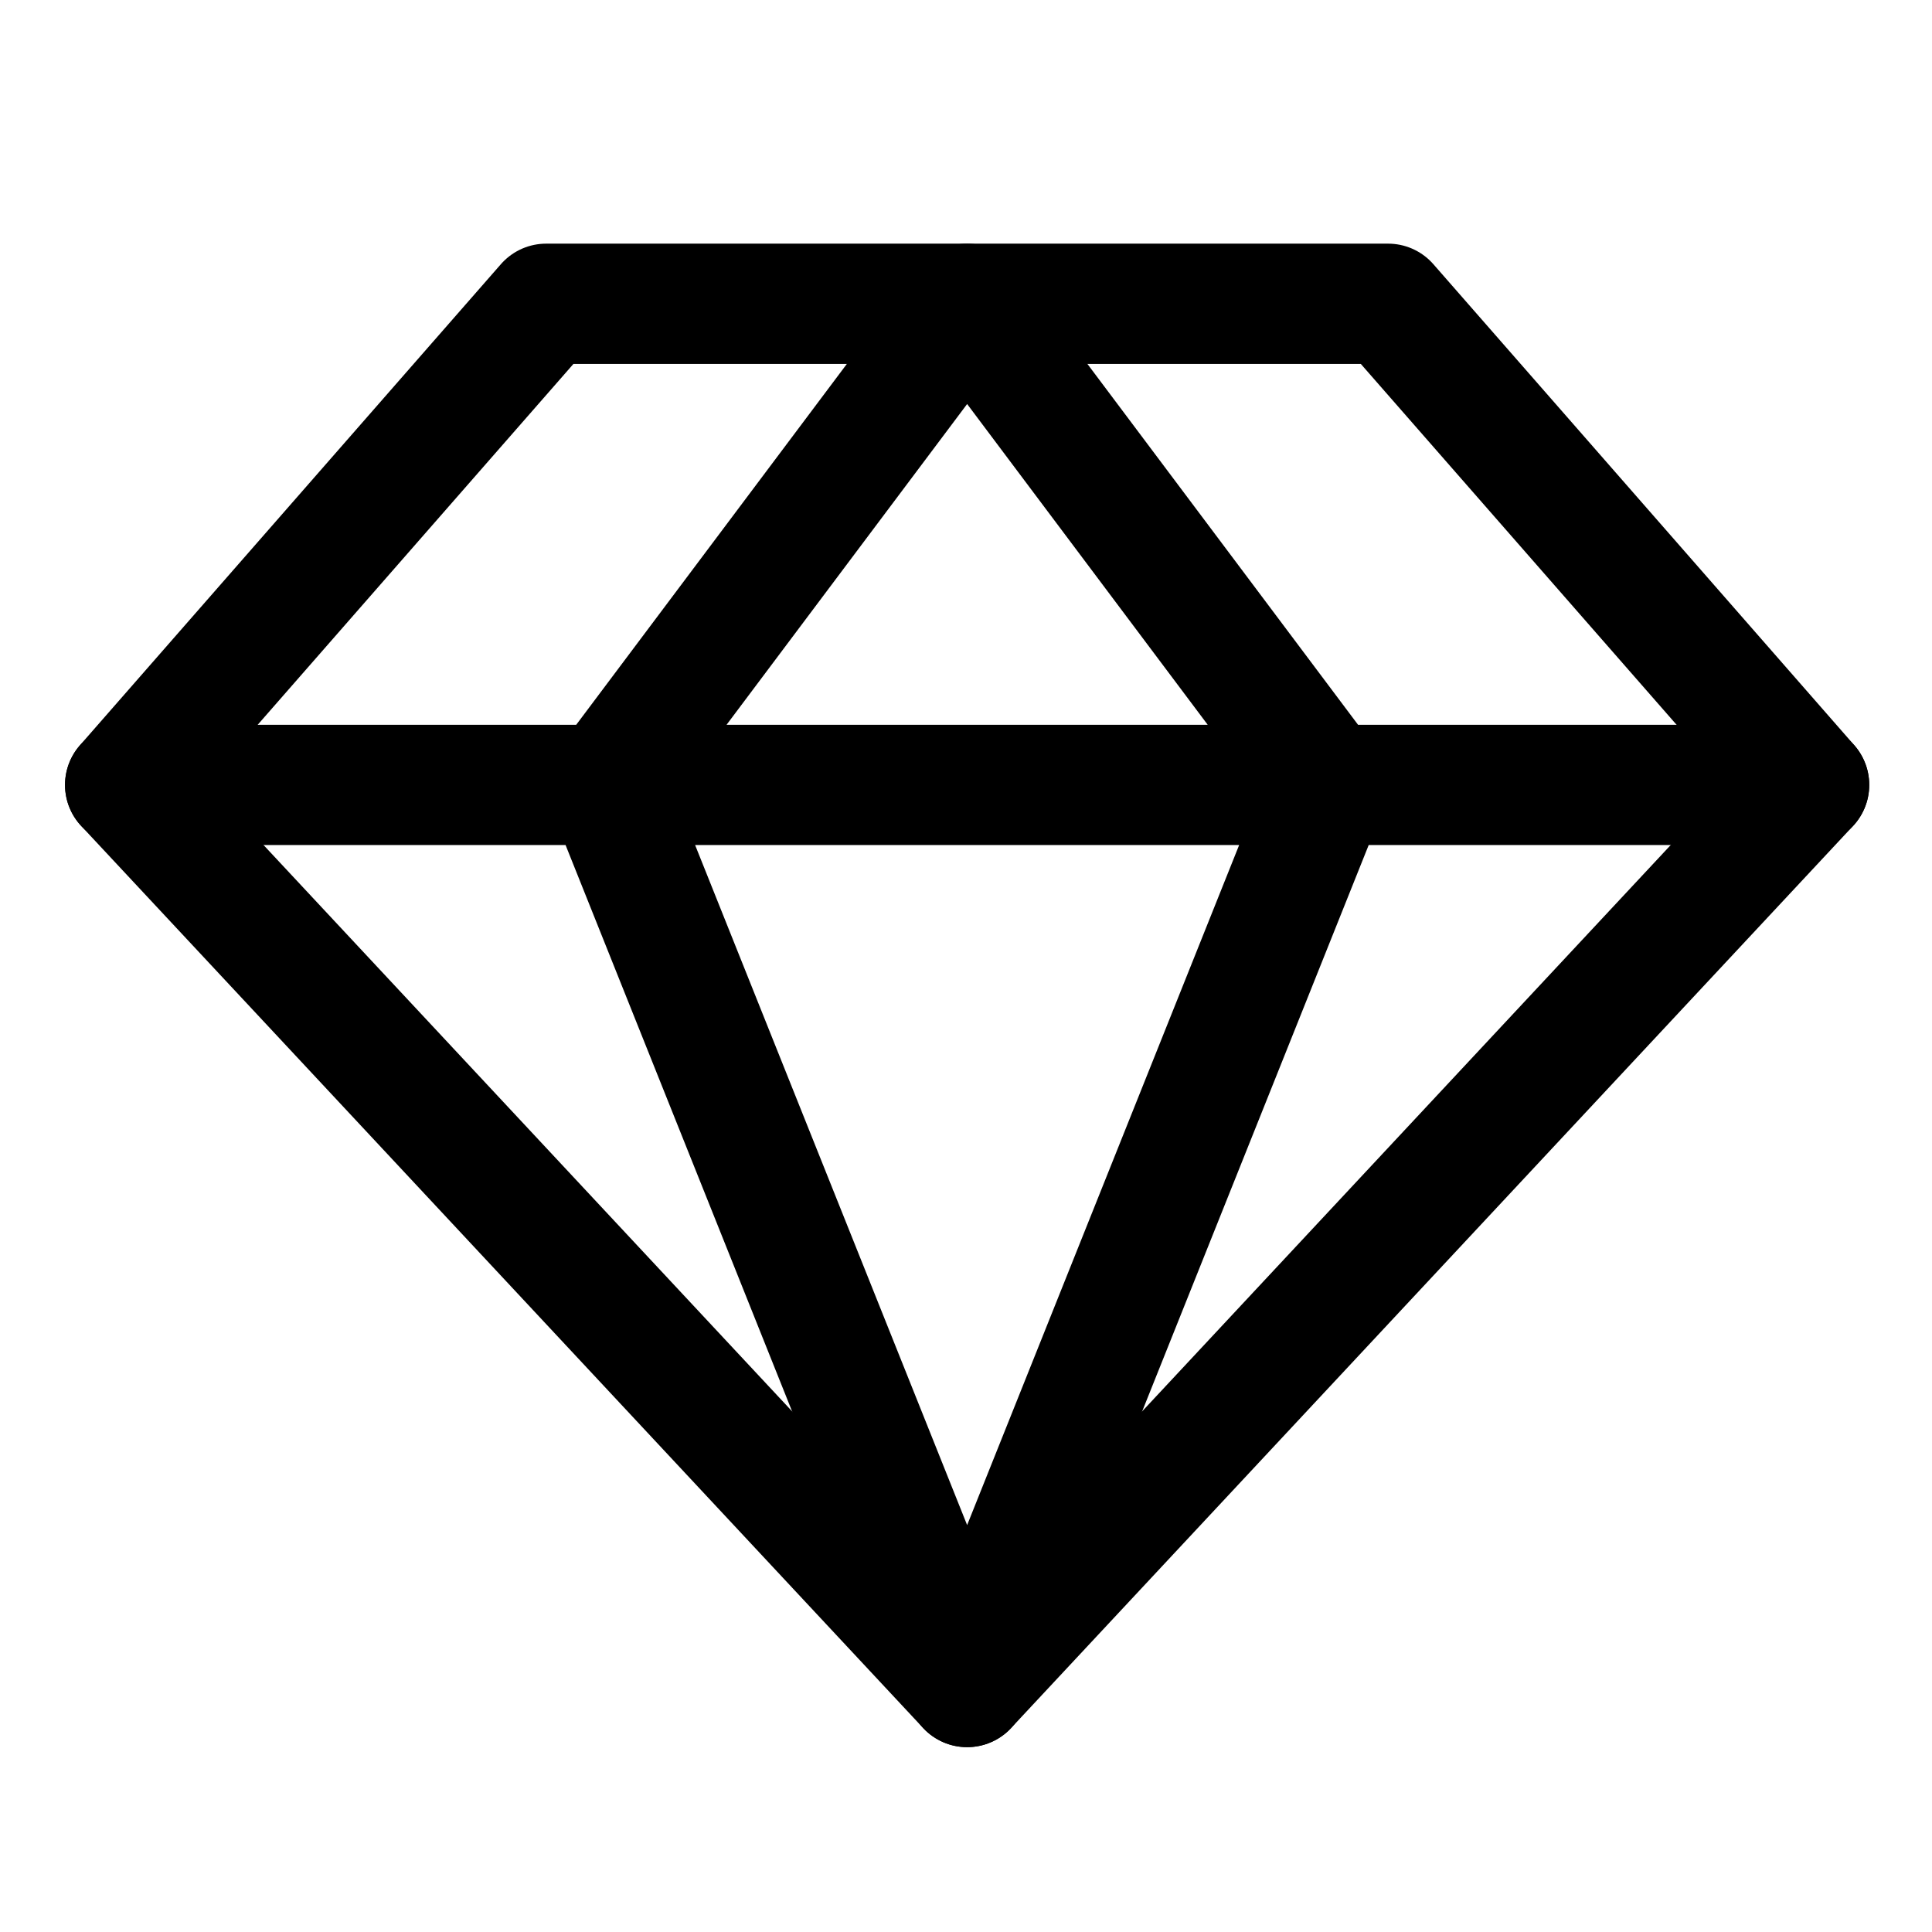 <svg xmlns="http://www.w3.org/2000/svg" xml:space="preserve" style="fill-rule:evenodd;clip-rule:evenodd;stroke-linecap:round;stroke-linejoin:round" viewBox="0 0 257 257"><path d="M.65.411h256v256H.65z" style="fill:none"></path><path d="M72.65 40.411h112l56 64-112 120-112-120 56-64Z" style="fill:none;fill-rule:nonzero;stroke:#000;stroke-width:16px"></path><path d="m176.65 104.411-48 120-48-120 48-64 48 64ZM16.65 104.411h224" style="fill:none;fill-rule:nonzero;stroke:#000;stroke-width:16px"></path></svg>